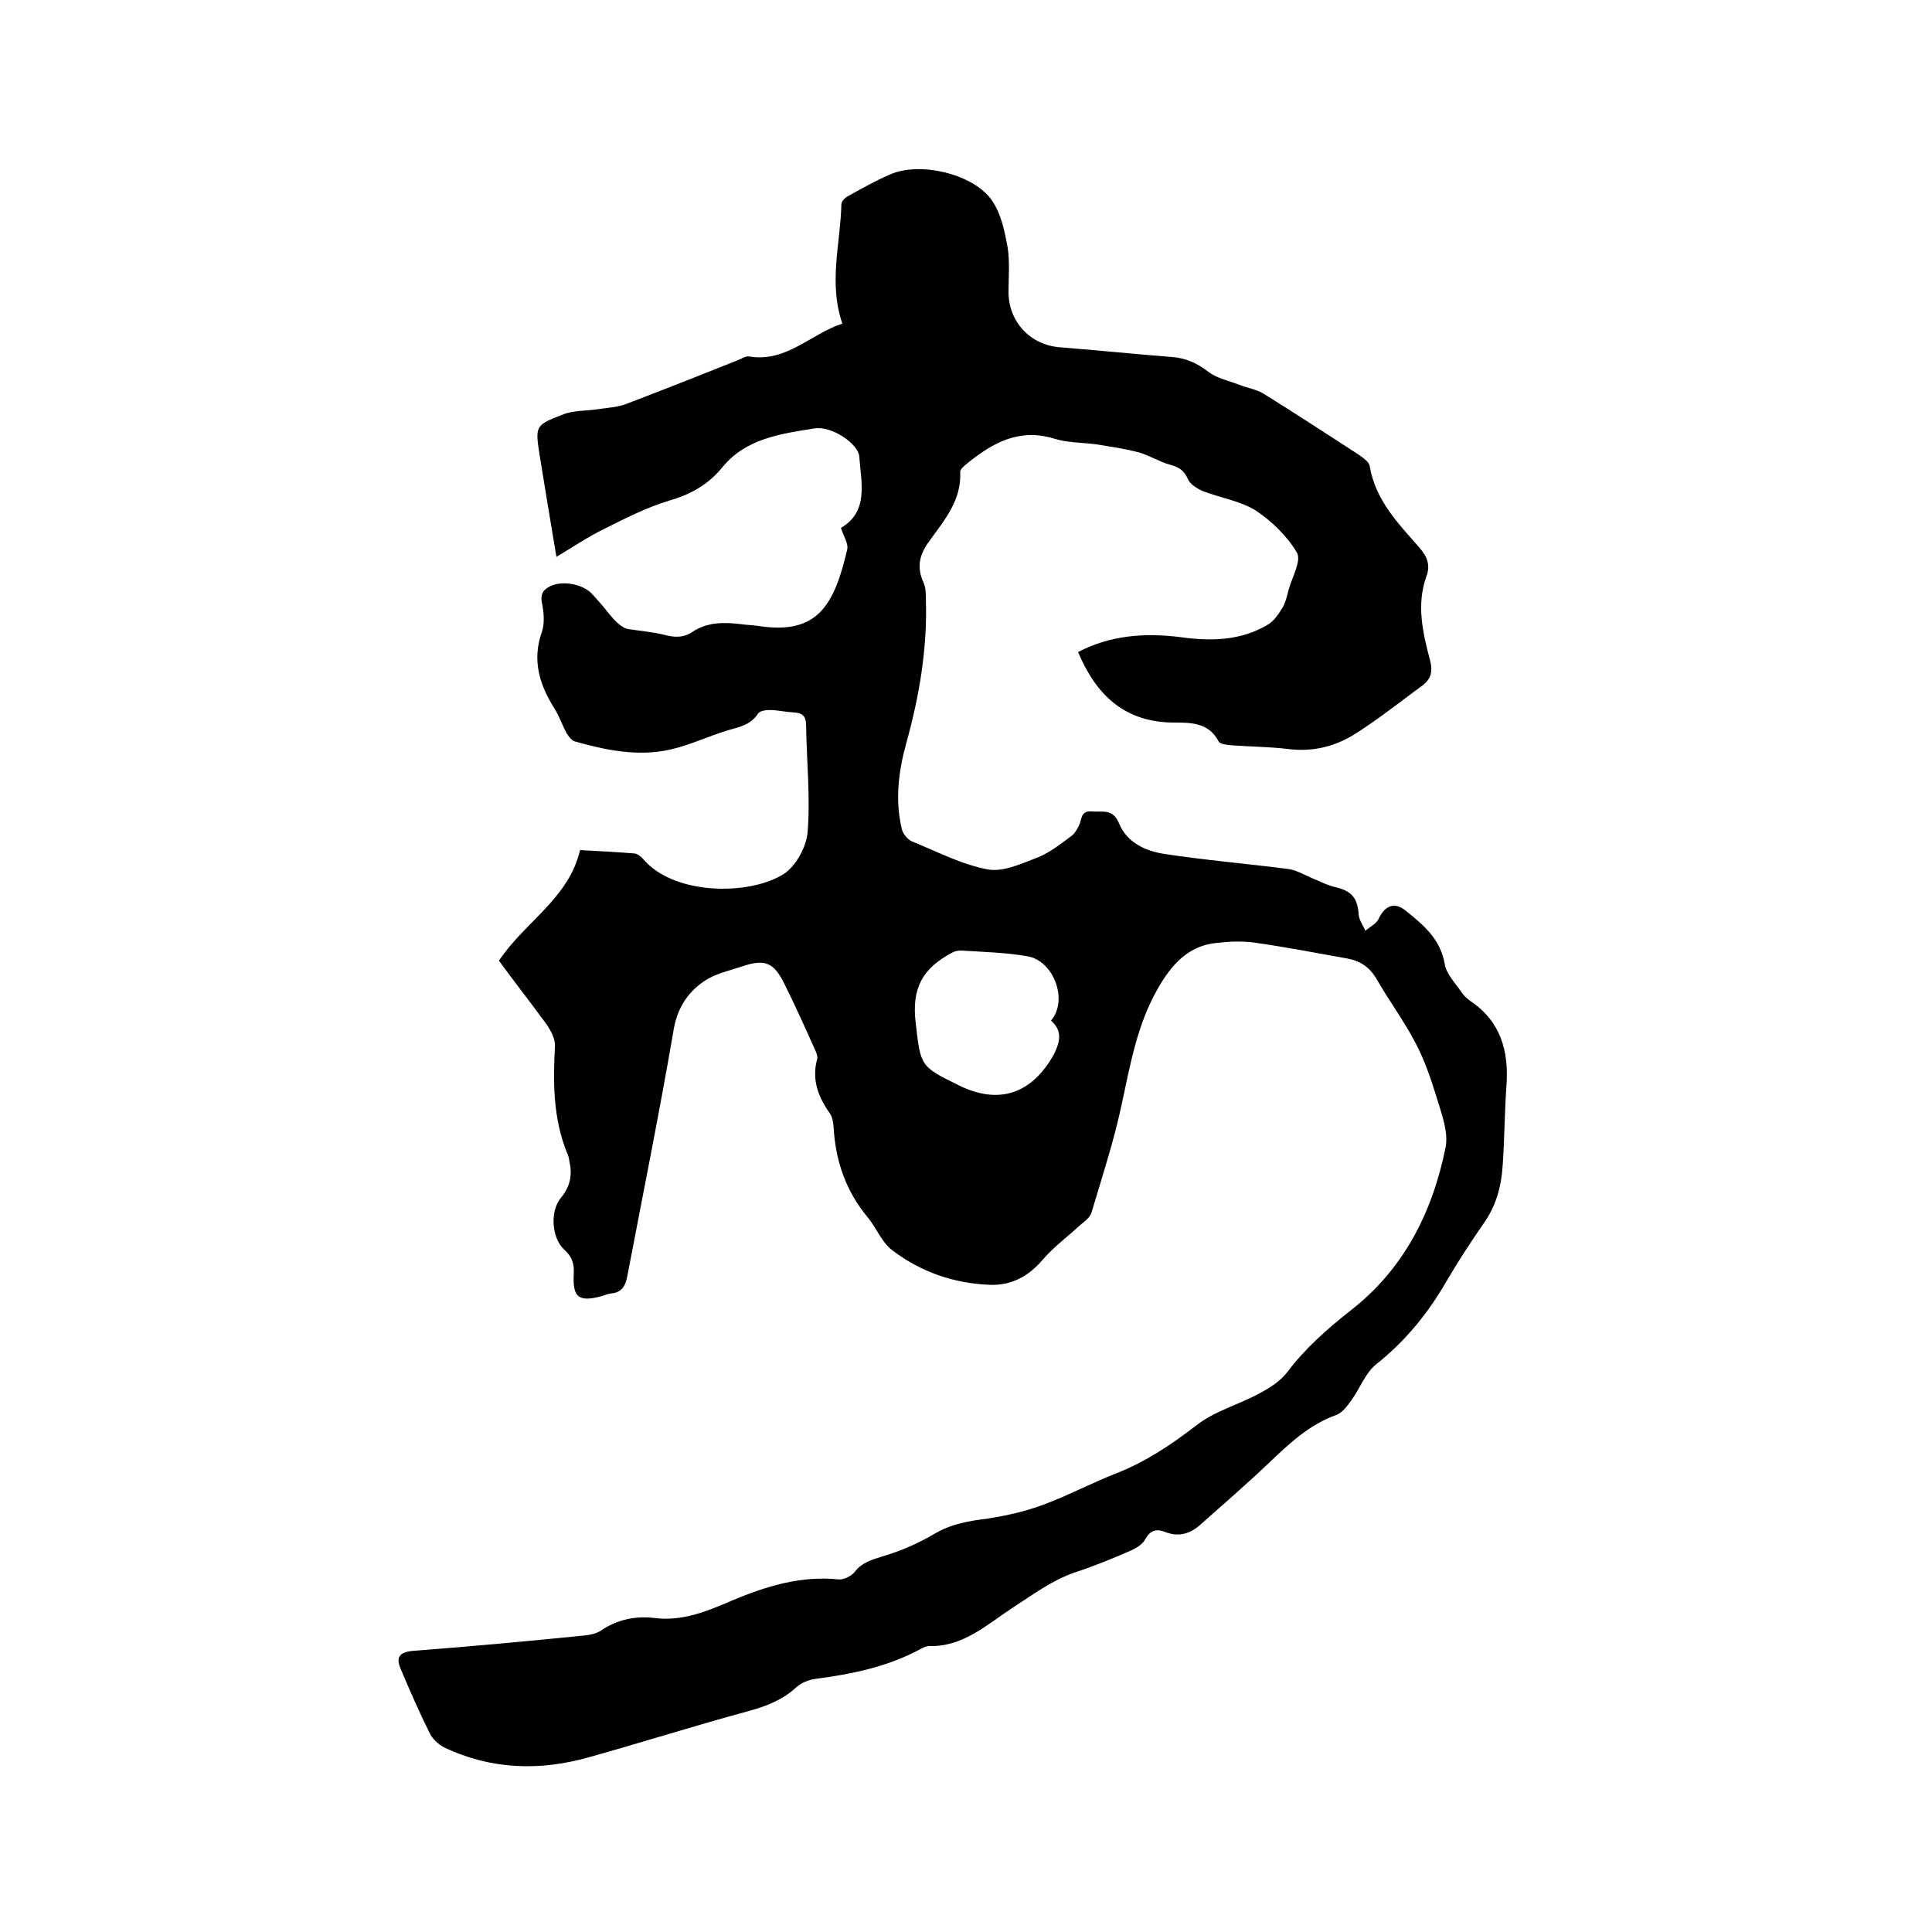 <svg enable-background="new 0 0 400 400" viewBox="0 0 400 400" xmlns="http://www.w3.org/2000/svg"><path d="m103.3 198.9c5.4-8.1 14.4-12.8 16.8-22.9 3.7.2 7.5.4 11.3.7.6.1 1.3.6 1.8 1.2 6.3 7.4 21.7 7.6 29 3.1 2.5-1.6 4.7-5.5 5-8.6.6-7.3-.2-14.8-.3-22.2 0-1.9-.7-2.6-2.6-2.7-1.7-.1-3.4-.5-5-.5-.8 0-2.1.2-2.4.8-1.5 2.3-3.8 2.7-6.2 3.4-4 1.2-7.9 3.1-12 4-6.7 1.5-13.3.1-19.7-1.7-.7-.2-1.3-1.1-1.7-1.7-.9-1.7-1.5-3.5-2.5-5.1-3.1-4.9-4.7-10-2.6-15.9.6-1.8.4-4 0-6-.4-2.1.5-2.9 2.1-3.6 2.5-1 6.6-.2 8.4 1.9 1.2 1.3 2.4 2.7 3.5 4.1 1.1 1.3 2.2 2.5 3.6 3 2.5.4 5.1.6 7.6 1.2 2.2.6 4.1.7 6-.6 3-2 6.4-2 9.8-1.6 1.3.2 2.5.2 3.8.4 12.3 1.9 15.7-4.3 18.4-15.8.3-1.2-.7-2.7-1.3-4.5 5.8-3.4 4.2-9.3 3.8-14.8-.2-2.6-5.7-6.4-9.3-5.8-6.9 1.1-14.2 2.1-19 8-3 3.7-6.7 5.7-11.2 7-4.6 1.4-8.9 3.6-13.3 5.8-3.3 1.6-6.4 3.7-9.9 5.8-1.2-7.3-2.4-14.3-3.5-21.2-.9-5.9-.9-6.1 4.9-8.3 2.3-.9 4.9-.7 7.3-1.1 2.1-.3 4.2-.4 6.1-1.2 7.6-2.9 15.2-5.9 22.7-8.9.8-.3 1.6-.9 2.4-.8 7.7 1.3 12.8-4.7 19.3-6.8-2.9-8.4-.4-16.5-.2-24.7 0-.6.7-1.3 1.2-1.6 2.9-1.6 5.7-3.2 8.7-4.5 6.2-2.9 17.7-.2 21.4 5.5 1.8 2.7 2.5 6.2 3.1 9.4.5 3.1.2 6.3.2 9.5.1 6.1 4.5 10.8 10.6 11.3 7.7.6 15.4 1.4 23.1 2 3 .2 5.4 1.3 7.7 3.1 1.7 1.3 4.1 1.8 6.2 2.6 1.7.7 3.7 1 5.2 1.9 6.6 4.1 13 8.3 19.5 12.5 1 .7 2.4 1.6 2.5 2.6 1.2 7 5.9 11.8 10.3 16.8 1.6 1.9 2.3 3.6 1.4 6-2.1 5.9-.7 11.7.8 17.4.6 2.3.1 3.9-1.7 5.2-4.5 3.3-8.9 6.8-13.6 9.8-4.2 2.7-8.8 3.9-13.9 3.3-4-.5-8-.5-12-.8-.9-.1-2.3-.2-2.6-.8-2-3.9-5.8-3.9-9.1-3.9-10.3 0-16.2-5.6-20-14.6 6.7-3.5 13.8-4 21.1-3.1 6.4.9 12.7.8 18.4-2.7 1.2-.8 2.1-2.2 2.9-3.5.6-1.1.9-2.4 1.2-3.6.7-2.6 2.7-6 1.7-7.7-2-3.4-5.2-6.5-8.5-8.7-3.2-2-7.3-2.6-10.9-4-1.2-.5-2.7-1.4-3.2-2.6-.8-1.8-1.9-2.4-3.7-2.9-2.2-.6-4.2-1.9-6.3-2.5-2.9-.8-5.9-1.2-8.9-1.7-2.9-.4-6-.3-8.8-1.2-7.2-2.2-12.7.9-17.9 5.1-.6.5-1.5 1.2-1.5 1.8.3 5.8-3.2 9.9-6.3 14.2-2.1 2.8-2.8 5.4-1.3 8.7.5 1.1.5 2.5.5 3.7.3 10.1-1.4 20-4.1 29.7-1.6 5.8-2.3 11.7-.9 17.6.2 1 1.2 2.2 2.1 2.6 5.2 2.1 10.3 4.8 15.7 5.8 3.2.6 7-1.2 10.4-2.5 2.5-1 4.7-2.8 6.9-4.4.7-.5 1.2-1.4 1.6-2.2.6-1.2.3-3.1 2.6-2.9 2.2.2 4.4-.7 5.7 2.5 1.6 3.9 5.4 5.7 9.4 6.3 8.5 1.3 17 2 25.5 3.1 1.7.2 3.2 1.1 4.8 1.8 1.7.7 3.4 1.6 5.2 2 3.3.8 4.5 2.3 4.7 5.7.1 1.1.9 2.2 1.4 3.3.9-.8 2.2-1.4 2.7-2.4 1.3-2.8 3.3-3.7 5.7-1.7 3.6 2.9 7.1 5.8 8 10.9.3 2.1 2.1 3.9 3.4 5.8.5.8 1.3 1.5 2 2 6.2 4.2 7.9 10.3 7.4 17.4-.4 5.6-.4 11.2-.8 16.8-.3 4.3-1.4 8.3-4 11.9-2.7 3.9-5.3 7.9-7.7 12-3.8 6.6-8.5 12.3-14.4 17-2.3 1.8-3.4 5-5.2 7.5-.8 1.1-1.8 2.5-3 3-5.7 2-9.9 6-14.1 10-4.6 4.4-9.4 8.5-14.1 12.7-2.1 1.9-4.5 2.7-7.3 1.6-1.7-.7-3.1-.5-4.2 1.5-.5 1-1.8 1.8-2.9 2.3-3.9 1.7-7.8 3.3-11.8 4.6-4.8 1.7-8.6 4.6-12.8 7.3-5.2 3.4-10.2 8.1-17.2 7.9-.6 0-1.2.3-1.8.6-6.8 3.7-14.2 5.2-21.8 6.2-1.4.2-2.9.8-3.9 1.7-2.8 2.6-6.1 3.9-9.7 4.9-11.1 3-22.1 6.5-33.2 9.6-10.2 2.9-20.3 2.6-30-2-1.2-.6-2.4-1.7-3-2.9-2.2-4.4-4.2-9-6.1-13.5-.9-2.2-.3-3.3 2.5-3.6 11.9-.9 23.8-2 35.7-3.2 1.1-.1 2.4-.4 3.3-1 3.4-2.3 7.2-3.1 11.2-2.6 5.7.7 10.8-1.4 15.9-3.6 7.1-3 14.3-5.2 22.1-4.4 1.1.1 2.7-.7 3.4-1.6 1.5-1.9 3.3-2.4 5.5-3.1 3.8-1.1 7.5-2.7 10.9-4.7 3.5-2.1 7.2-2.7 11.1-3.2 3.9-.6 7.9-1.5 11.6-2.9 5.1-1.9 10-4.5 15.1-6.5 6.1-2.4 11.3-5.9 16.5-9.9 3.8-3 8.9-4.3 13.2-6.7 2.1-1.1 4.2-2.5 5.6-4.3 3.7-4.9 8.1-8.8 12.9-12.6 11.2-8.6 17.2-20.5 19.9-34 .6-3.1-.8-6.8-1.8-10.1-1.2-3.9-2.5-7.8-4.4-11.4-2.4-4.6-5.5-8.8-8.1-13.3-1.5-2.6-3.5-3.8-6.3-4.3-6.2-1.1-12.4-2.3-18.7-3.2-2.6-.4-5.3-.3-7.9 0-6.1.5-9.6 4.6-12.4 9.5-4.3 7.5-5.7 15.8-7.5 24.1-1.6 7.5-4 14.8-6.2 22.2-.3 1-1.3 1.8-2.2 2.5-2.7 2.5-5.7 4.7-8 7.4-3 3.5-6.6 5.3-11 5.1-7.4-.3-14.2-2.7-20-7.1-2.2-1.6-3.3-4.6-5.1-6.8-4.5-5.4-6.7-11.6-7.1-18.6-.1-1-.2-2.2-.8-3-2.4-3.4-3.8-7-2.6-11.3.1-.4-.1-1-.3-1.5-2.1-4.7-4.2-9.4-6.5-14-2.2-4.5-4.1-5.2-8.8-3.6-2.7.9-5.6 1.5-7.9 3.1-3.5 2.4-5.6 5.8-6.3 10.4-2.9 16.9-6.3 33.7-9.5 50.5-.4 2.1-1.1 3.5-3.4 3.7-.7.1-1.4.4-2.1.6-4.6 1.2-5.9.2-5.6-4.7.1-2.1-.4-3.6-2-5-2.6-2.4-3-8-.6-10.8 1.9-2.3 2.3-4.7 1.7-7.4-.1-.6-.2-1.3-.5-1.8-2.9-7.2-2.9-14.6-2.5-22.1.1-1.5-.9-3.3-1.8-4.6-3.2-4.4-6.6-8.7-9.8-13.1zm114.3 12.4c3.6-4.2.6-12.3-4.8-13.3-4.5-.8-9.2-.9-13.8-1.2-.6 0-1.3.1-1.8.4-6.3 3.3-8.5 7.5-7.6 14.7 1 8.9 1 8.9 8.9 12.8 8.3 4.1 15.1 1.8 19.7-6.4 1.2-2.5 1.9-4.8-.6-7z"/></svg>